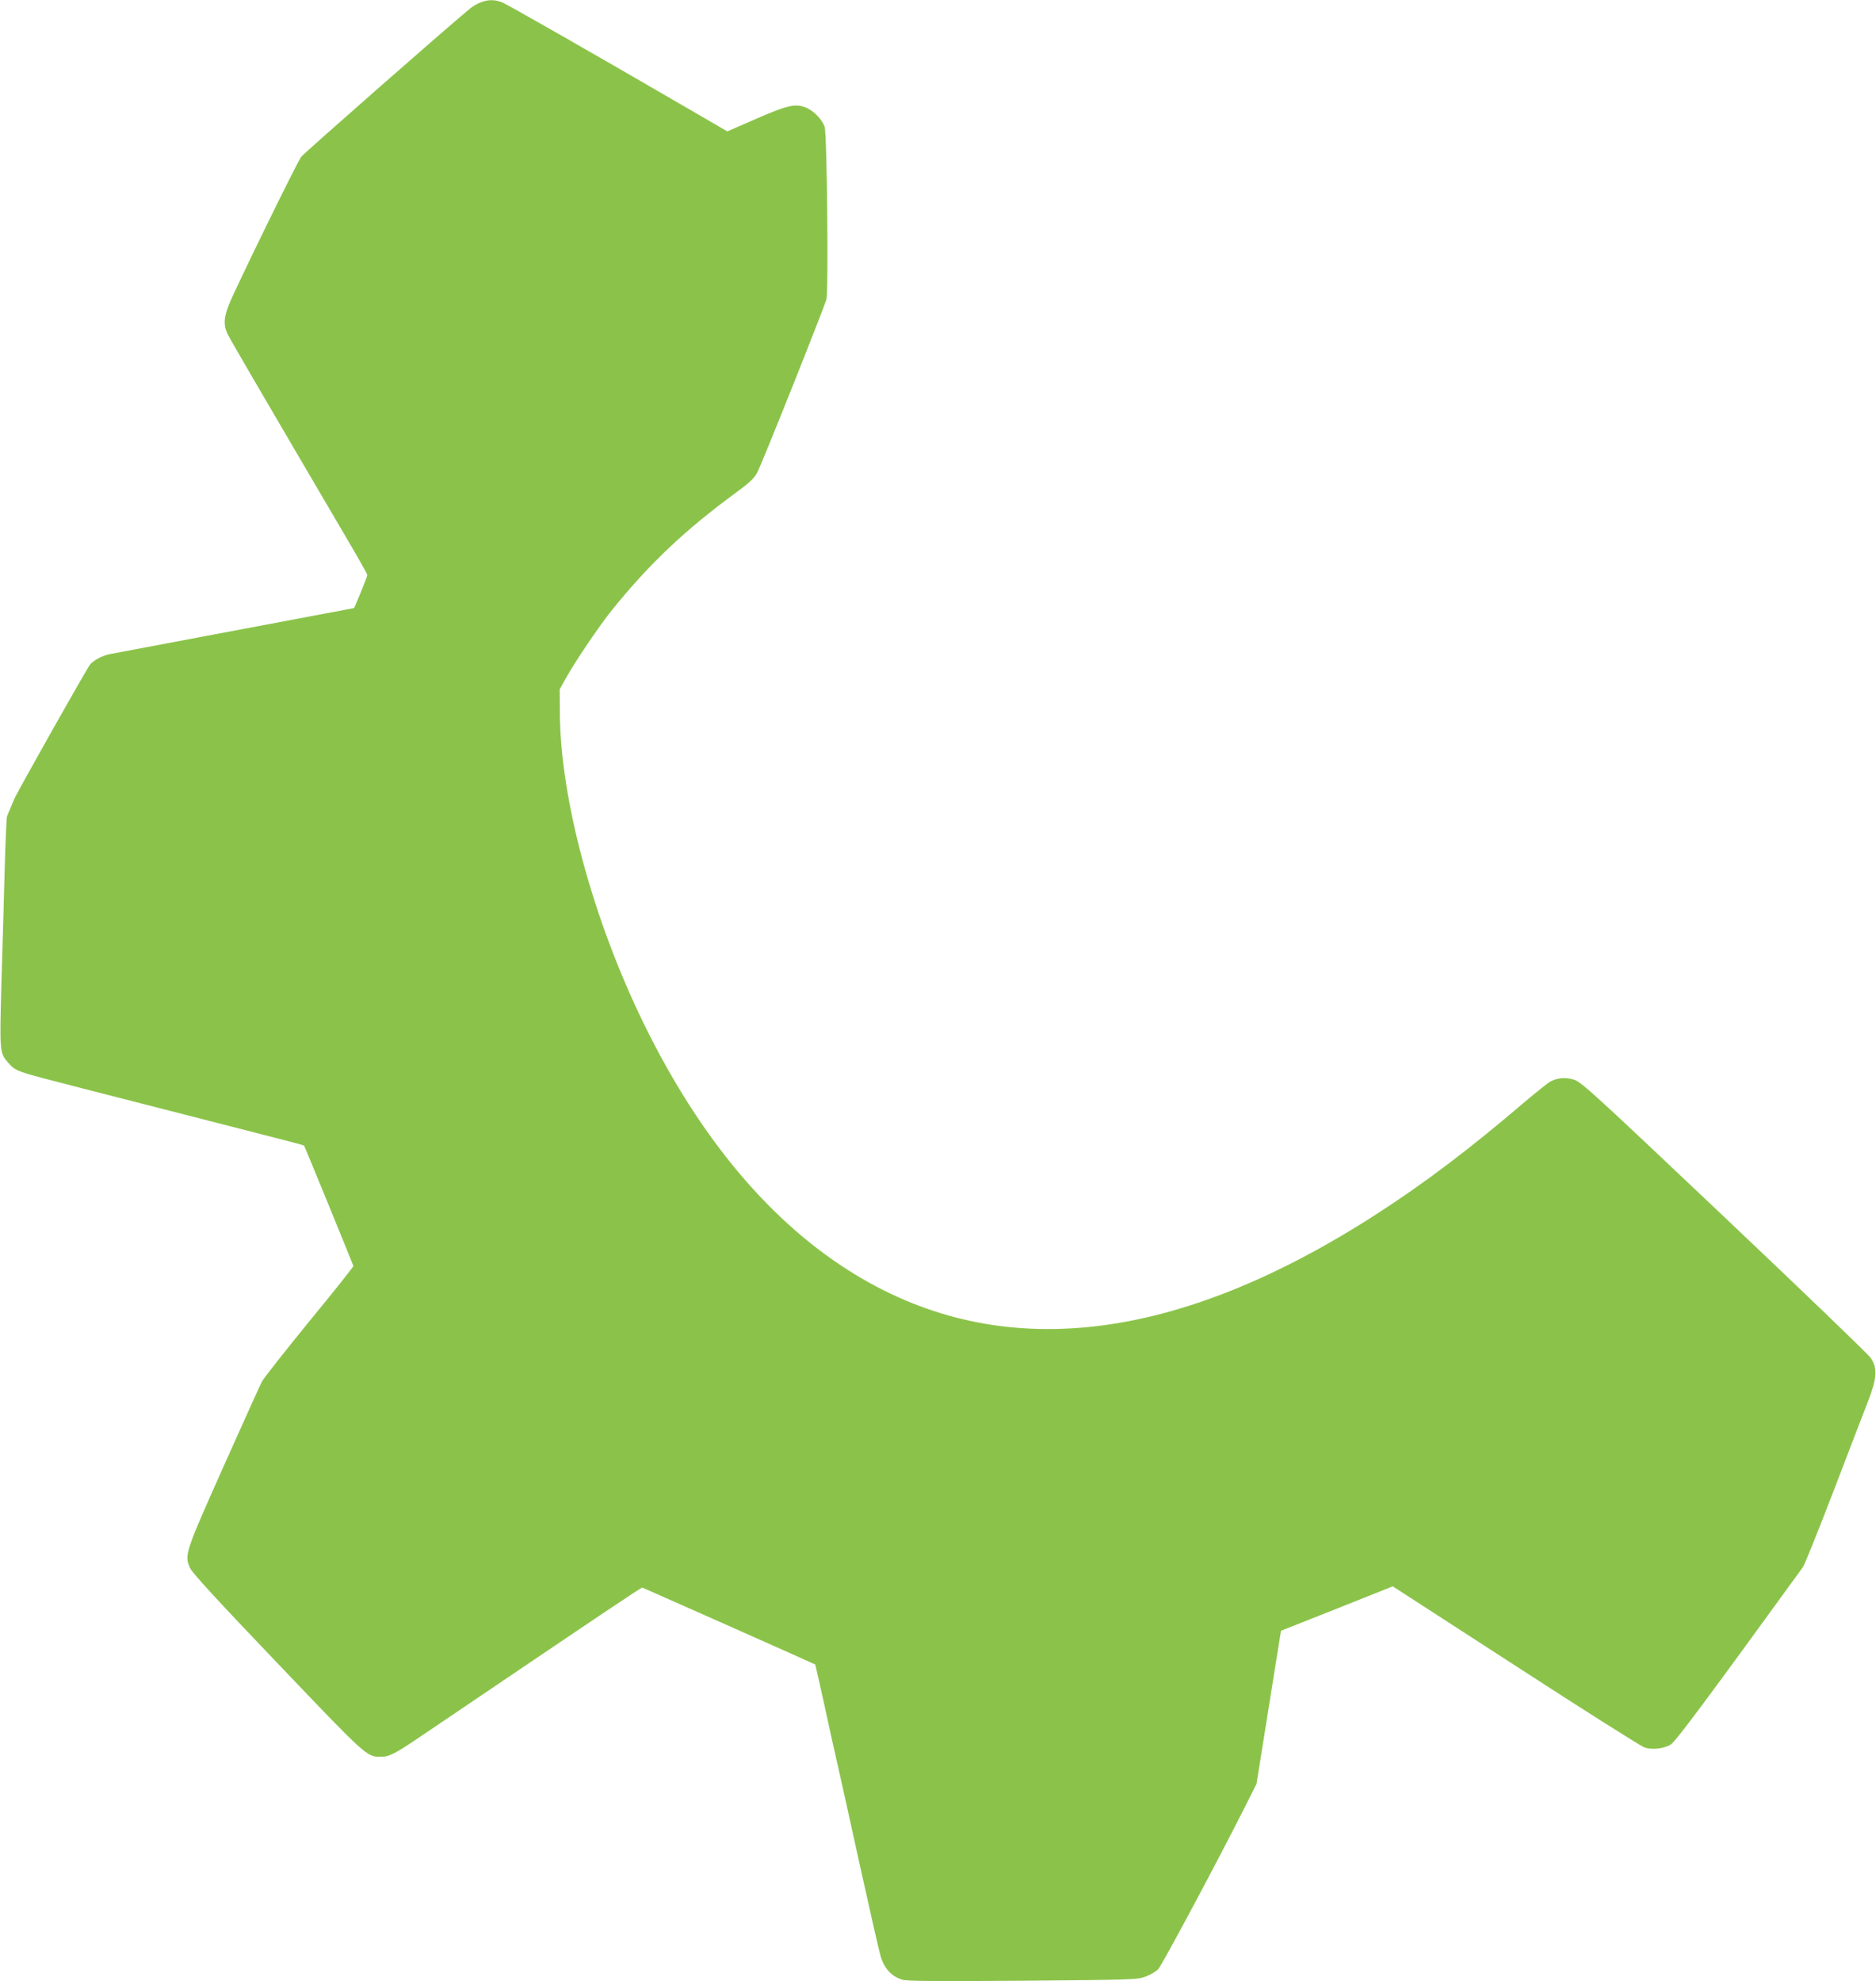 <?xml version="1.0" standalone="no"?>
<!DOCTYPE svg PUBLIC "-//W3C//DTD SVG 20010904//EN"
 "http://www.w3.org/TR/2001/REC-SVG-20010904/DTD/svg10.dtd">
<svg version="1.0" xmlns="http://www.w3.org/2000/svg"
 width="1212pt" height="1280pt" viewBox="0 0 1212 1280"
 preserveAspectRatio="xMidYMid meet">
<g transform="translate(0,1280) scale(0.1,-0.1)"
fill="#8bc34a" stroke="none">
<path d="M3109 12786 c-21 -7 -50 -24 -67 -37 -117 -94 -1077 -937 -1096 -962
-29 -39 -427 -854 -467 -955 -33 -85 -36 -131 -10 -187 16 -35 180 -316 766
-1315 76 -129 138 -239 138 -245 0 -5 -19 -56 -42 -112 l-43 -101 -86 -17
c-48 -9 -132 -24 -187 -35 -55 -10 -363 -68 -685 -129 -322 -61 -601 -113
-620 -117 -47 -9 -100 -37 -127 -66 -18 -19 -493 -862 -493 -875 0 -2 -9 -22
-19 -46 -10 -23 -22 -51 -26 -62 -3 -11 -10 -168 -15 -350 -5 -181 -14 -511
-21 -732 -12 -441 -11 -447 44 -509 41 -48 61 -56 222 -99 136 -36 258 -67
1070 -275 529 -135 616 -158 620 -162 3 -3 314 -763 318 -777 1 -5 -127 -166
-285 -358 -157 -193 -295 -368 -306 -389 -11 -21 -122 -268 -248 -549 -249
-558 -254 -573 -216 -656 14 -31 176 -208 565 -615 577 -605 576 -604 666
-604 57 0 90 17 267 137 1181 799 1417 958 1424 956 9 -3 1114 -494 1117 -497
1 -1 27 -117 58 -257 30 -139 68 -312 85 -384 16 -71 82 -366 145 -655 64
-289 124 -555 135 -591 23 -78 73 -131 142 -150 32 -9 225 -10 779 -6 708 6
739 7 791 27 30 11 66 32 81 48 24 25 384 698 562 1052 l73 145 47 295 c26
162 61 385 79 495 l32 199 361 143 361 144 794 -514 c436 -283 811 -520 832
-527 51 -17 125 -8 170 19 32 20 232 289 853 1145 12 17 101 238 198 491 97
253 197 514 223 580 59 152 63 216 17 283 -17 24 -443 434 -948 912 -854 809
-922 871 -970 885 -54 16 -102 12 -150 -12 -15 -8 -89 -67 -165 -131 -360
-308 -650 -527 -962 -728 -1294 -834 -2419 -964 -3364 -389 -540 328 -1002
876 -1366 1620 -329 673 -540 1452 -543 2010 l-1 151 38 69 c61 110 217 341
301 445 238 295 468 514 801 758 86 63 116 91 136 129 29 52 429 1056 447
1119 14 50 4 1063 -11 1113 -15 48 -72 107 -124 127 -67 26 -118 14 -322 -75
l-183 -80 -177 103 c-709 412 -1250 721 -1281 732 -46 17 -86 17 -132 0z"/>
</g>
</svg>
